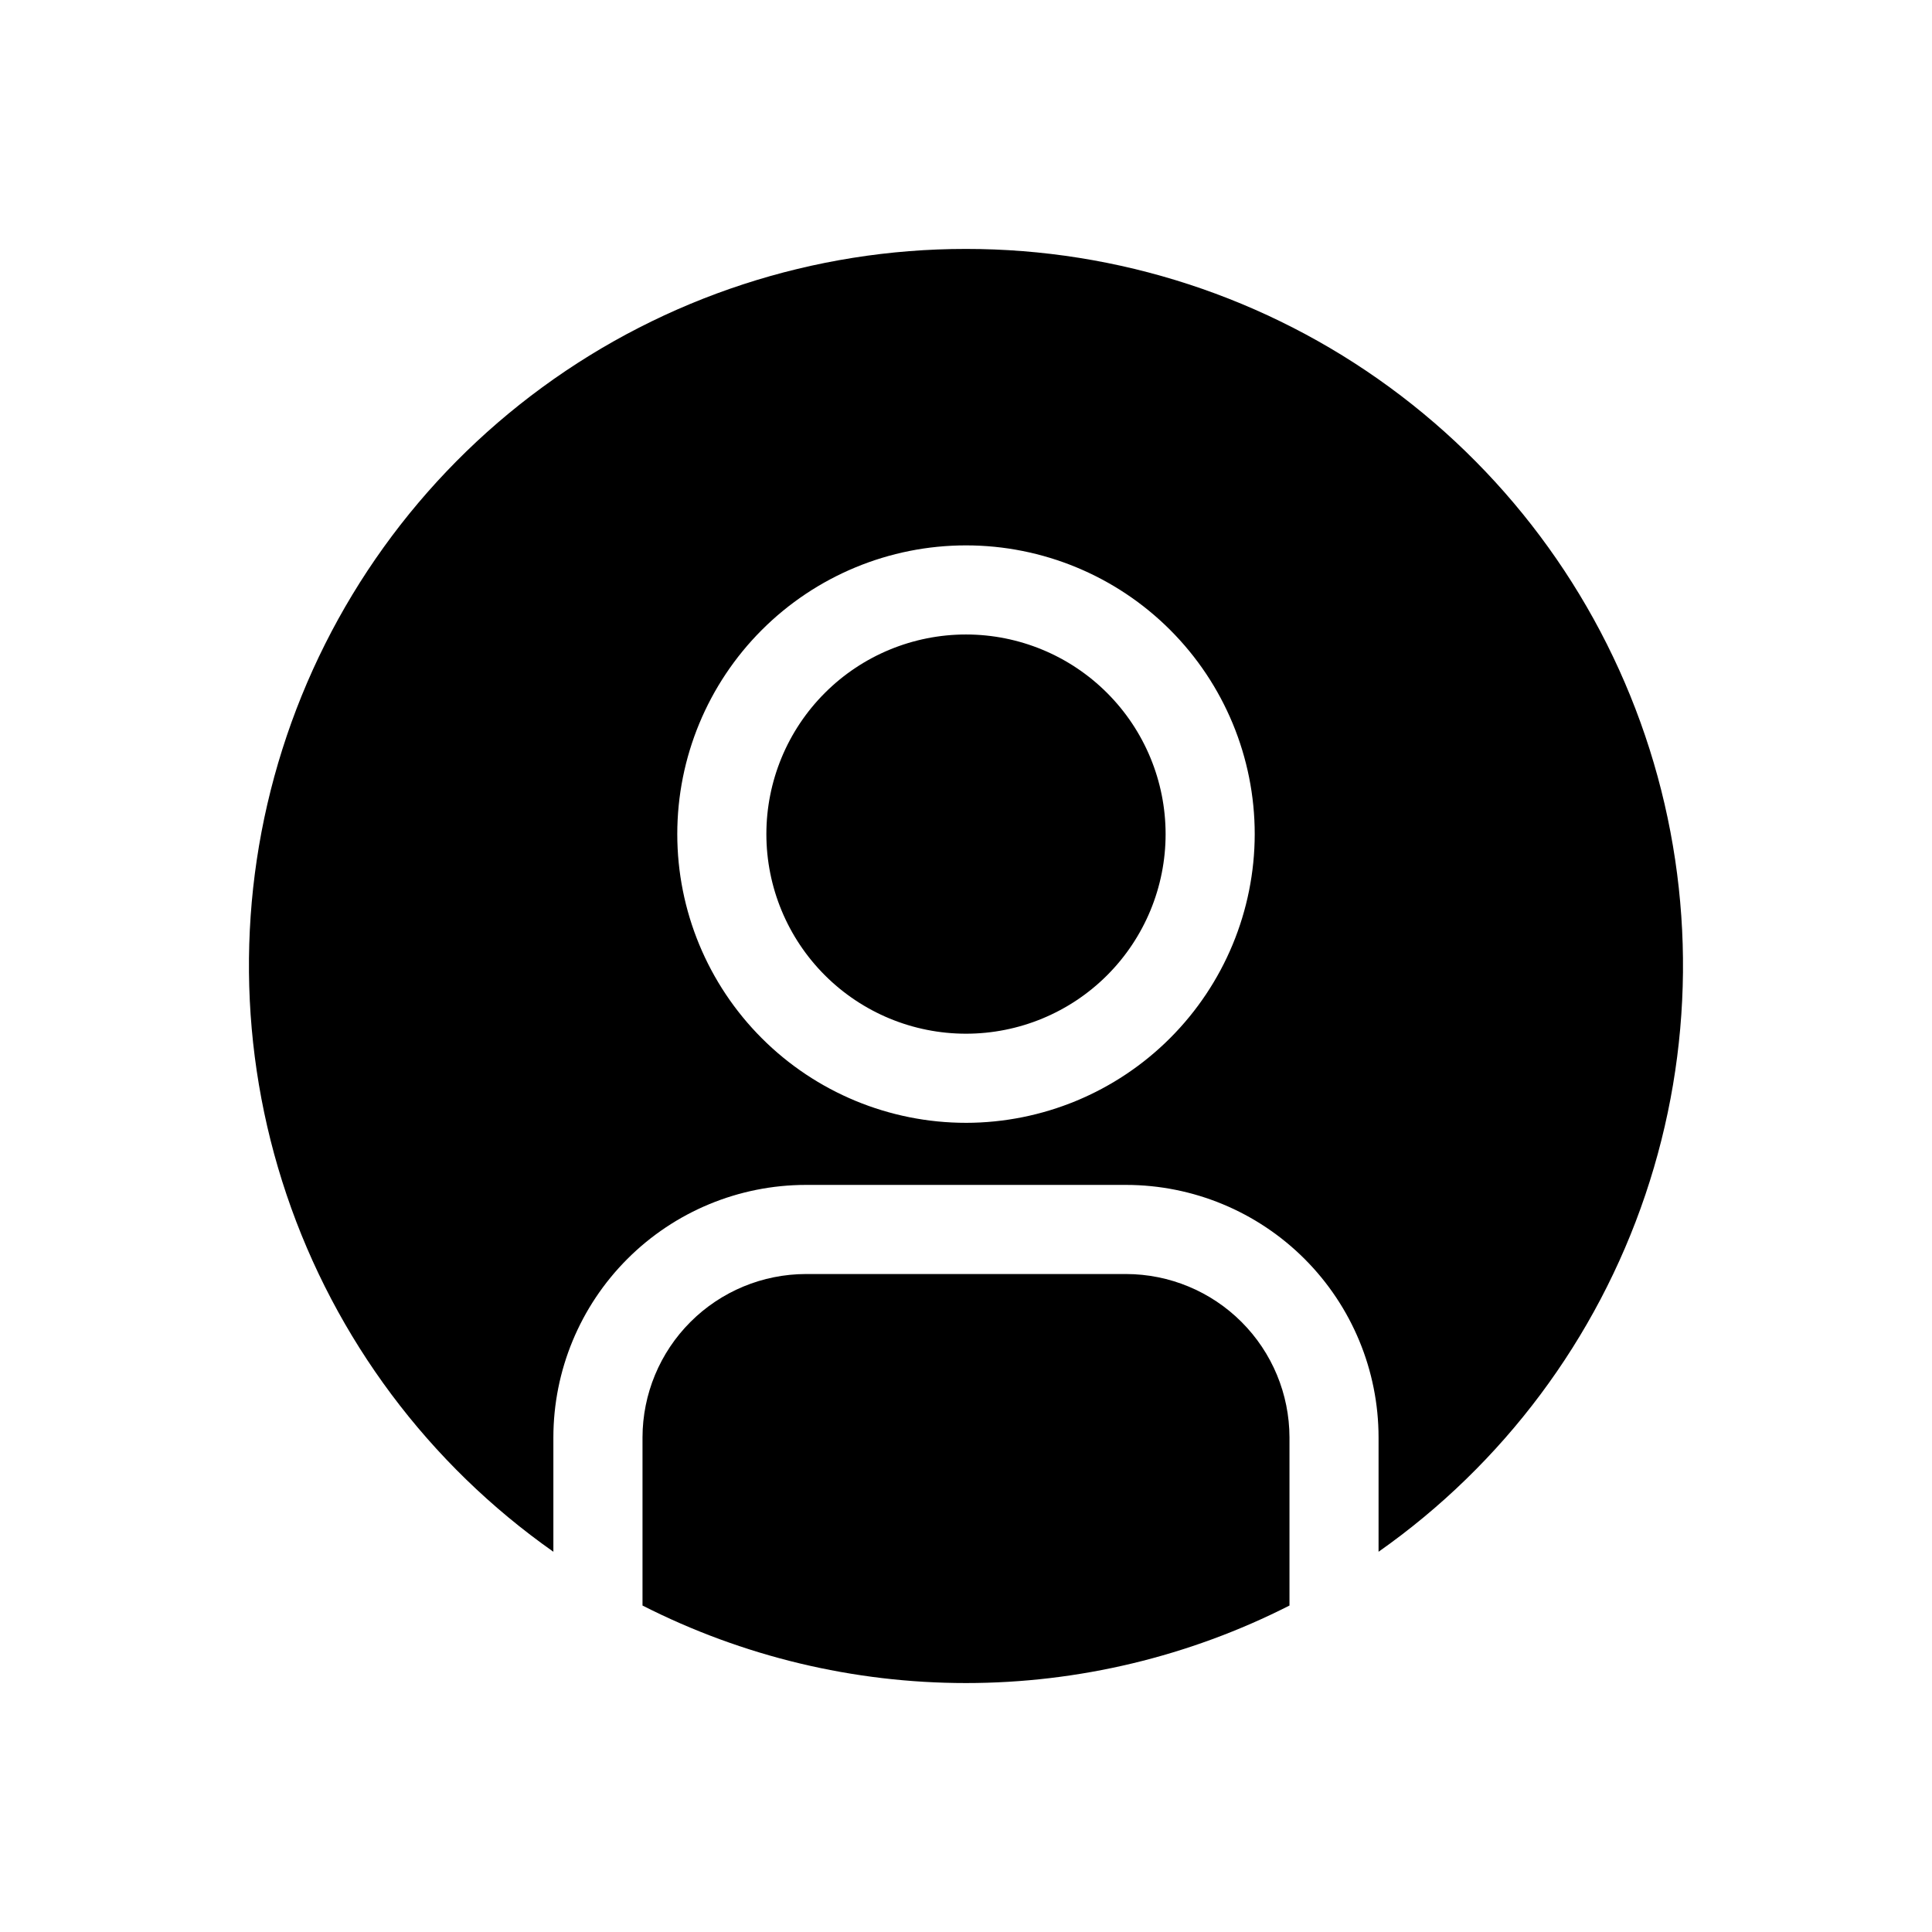 <?xml version="1.0" encoding="UTF-8"?>
<!-- Uploaded to: SVG Repo, www.svgrepo.com, Generator: SVG Repo Mixer Tools -->
<svg fill="#000000" width="800px" height="800px" version="1.1" viewBox="144 144 512 512" xmlns="http://www.w3.org/2000/svg">
 <path d="m400 209.97c-40.367-0.023-79.691 12.816-112.27 36.656-32.578 23.836-56.707 57.438-68.895 95.918-12.188 38.484-11.797 79.848 1.117 118.09 12.914 38.246 37.68 71.379 70.699 94.598v-30.309c0.012-17.742 7.066-34.754 19.613-47.297 12.543-12.547 29.555-19.602 47.297-19.613h84.863c17.742 0.012 34.754 7.066 47.301 19.613 12.543 12.543 19.598 29.555 19.609 47.297v30.309c33.023-23.219 57.785-56.352 70.699-94.598 12.914-38.246 13.309-79.609 1.121-118.09-12.188-38.48-36.32-72.082-68.895-95.918-32.578-23.84-71.902-36.68-112.27-36.656zm0 231.59c-20.293 0-39.758-8.062-54.105-22.41-14.352-14.352-22.41-33.812-22.41-54.105s8.059-39.754 22.41-54.105c14.348-14.348 33.812-22.41 54.105-22.41s39.754 8.062 54.105 22.41c14.348 14.352 22.41 33.812 22.41 54.105-0.023 20.285-8.094 39.734-22.438 54.078-14.344 14.348-33.793 22.414-54.078 22.438zm52.898-76.516c0 14.031-5.574 27.484-15.492 37.406-9.922 9.922-23.379 15.492-37.406 15.492-14.031 0-27.488-5.57-37.406-15.492-9.922-9.922-15.496-23.375-15.496-37.406s5.574-27.484 15.496-37.406c9.918-9.922 23.375-15.492 37.406-15.492 14.027 0.004 27.48 5.578 37.398 15.496 9.922 9.922 15.496 23.375 15.5 37.402zm32.828 159.88v44.559c-26.559 13.504-55.934 20.543-85.727 20.543-29.797 0-59.168-7.039-85.727-20.543v-44.559c0.02-11.477 4.586-22.477 12.703-30.59 8.113-8.117 19.117-12.684 30.59-12.703h84.863c11.477 0.02 22.477 4.586 30.59 12.703 8.117 8.113 12.684 19.113 12.707 30.59z"/>
</svg>